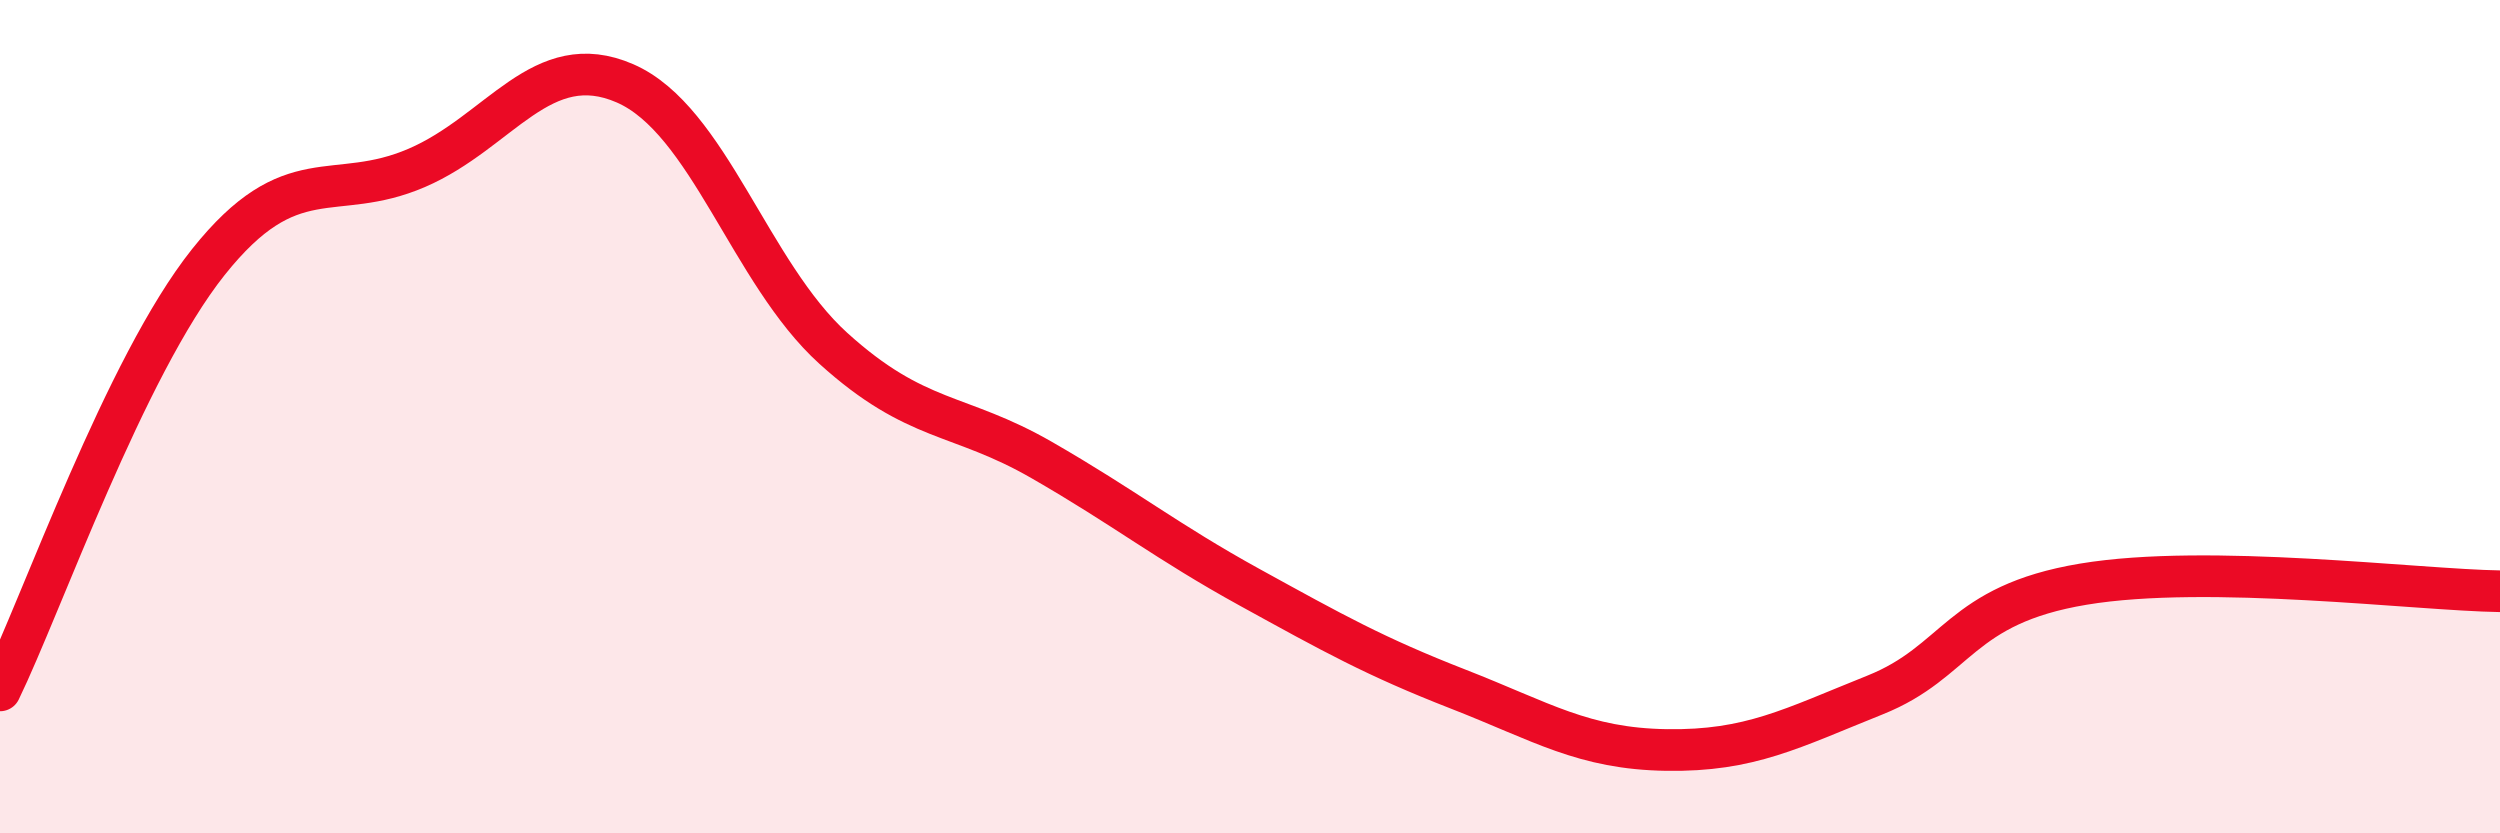 
    <svg width="60" height="20" viewBox="0 0 60 20" xmlns="http://www.w3.org/2000/svg">
      <path
        d="M 0,16.57 C 1,14.51 3,8.8 5,6.29 C 7,3.78 8,4.89 10,4.03 C 12,3.17 13,1.13 15,2 C 17,2.87 18,6.55 20,8.36 C 22,10.17 23,9.89 25,11.04 C 27,12.19 28,13 30,14.1 C 32,15.2 33,15.76 35,16.54 C 37,17.32 38,17.97 40,18 C 42,18.03 43,17.48 45,16.68 C 47,15.88 47,14.52 50,14.02 C 53,13.52 58,14.16 60,14.19L60 20L0 20Z"
        fill="#EB0A25"
        opacity="0.1"
        stroke-linecap="round"
        stroke-linejoin="round"
      />
      <path
        d="M 0,16.57 C 1,14.51 3,8.8 5,6.29 C 7,3.78 8,4.89 10,4.03 C 12,3.17 13,1.13 15,2 C 17,2.87 18,6.55 20,8.36 C 22,10.17 23,9.89 25,11.04 C 27,12.19 28,13 30,14.1 C 32,15.2 33,15.76 35,16.54 C 37,17.32 38,17.97 40,18 C 42,18.03 43,17.48 45,16.68 C 47,15.88 47,14.52 50,14.02 C 53,13.52 58,14.16 60,14.19"
        stroke="#EB0A25"
        stroke-width="1"
        fill="none"
        stroke-linecap="round"
        stroke-linejoin="round"
      />
    </svg>
  